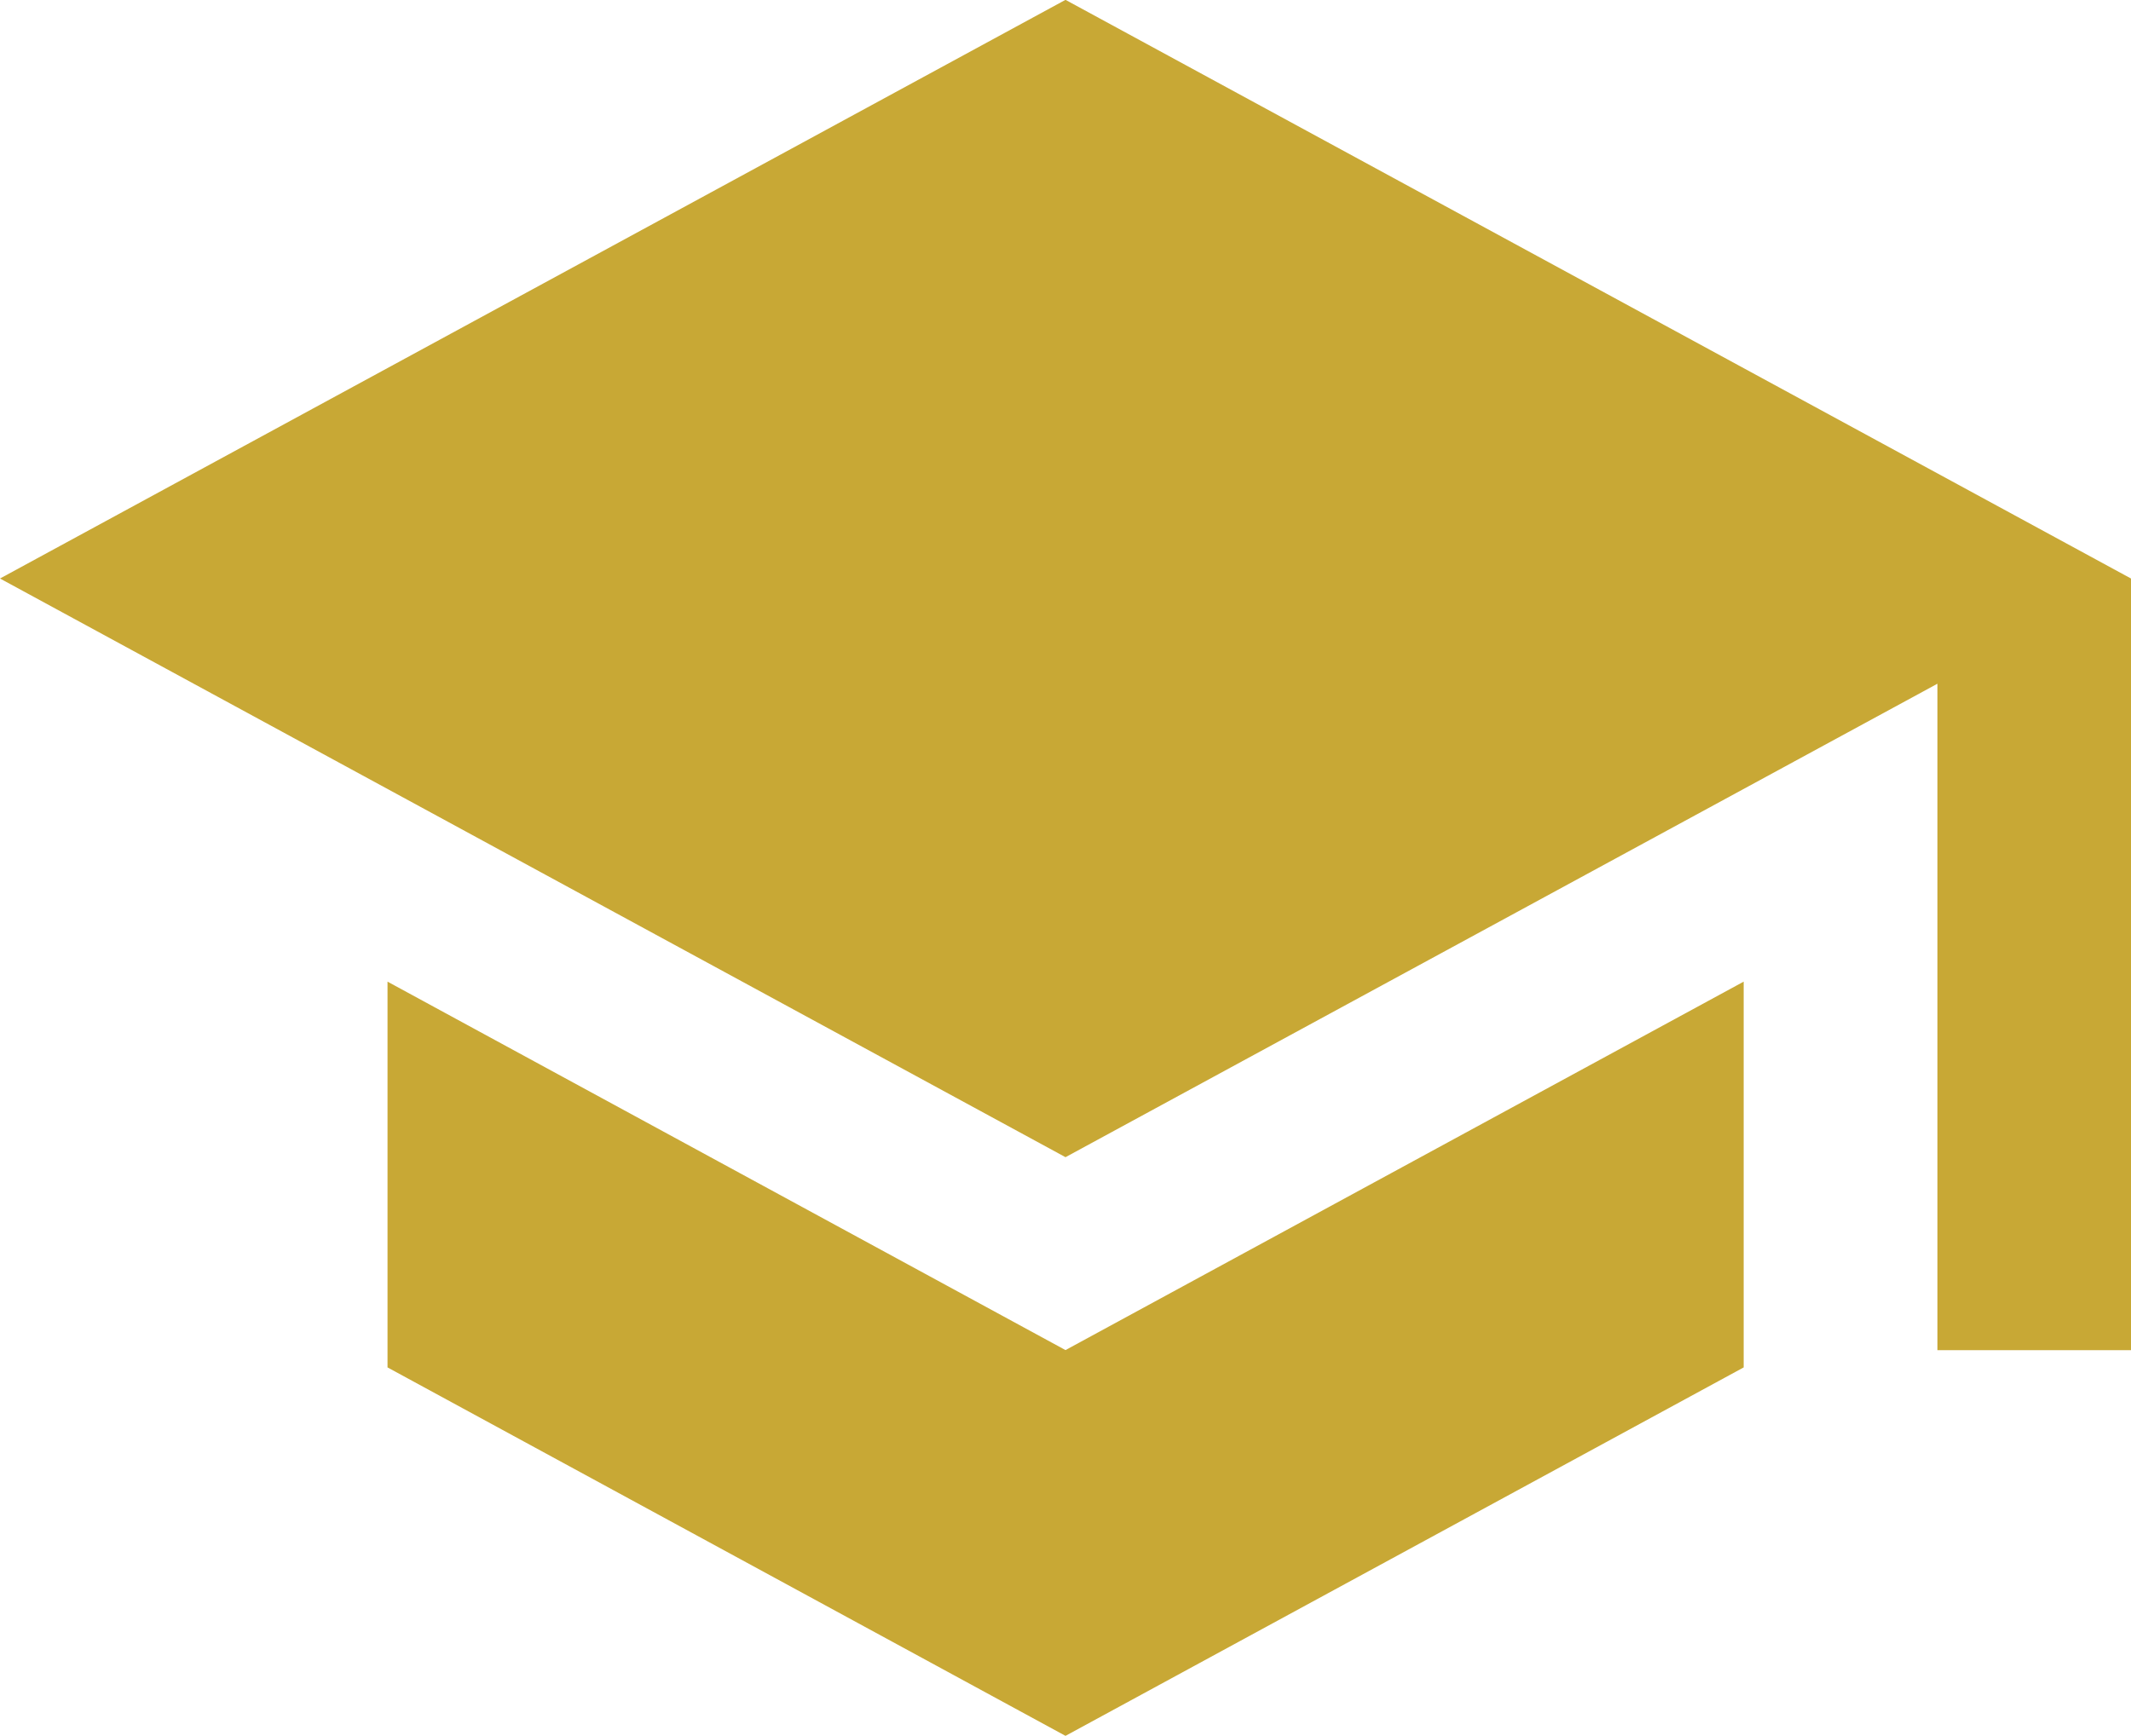 <svg xmlns="http://www.w3.org/2000/svg" width="108" height="88" viewBox="0 0 108 88">
  <defs>
    <style>
      .cls-1 {
        fill: #C7A631;
        fill-rule: evenodd;
        opacity: 0.98;
      }
    </style>
  </defs>
  <path id="_1.5-education" data-name="1.5-education" class="cls-1" d="M1233.64,285.76v19.555L1268,323.991l34.37-18.676V285.76L1268,304.436ZM1268,235.992l-54,29.333,54,29.333,44.19-24v33.782H1322V265.325Z" transform="translate(-1214 -236)"/>
</svg>

